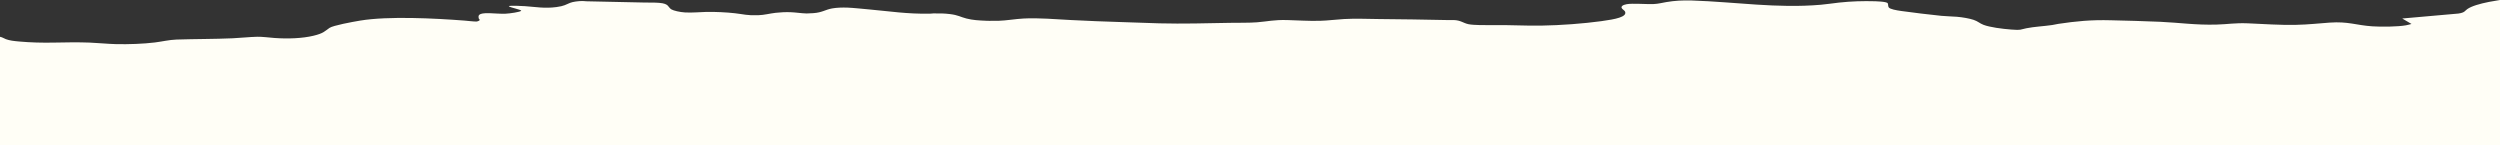 <?xml version="1.0" encoding="UTF-8"?>
<svg id="Layer_1" data-name="Layer 1" xmlns="http://www.w3.org/2000/svg" viewBox="0 0 1784.76 103.86">
  <rect x="0" y="0" width="1784.76" height="103.86" fill="#333333" stroke="none"/>
  <defs>
    <style>
      .cls-1 {
        fill: #fffef6;
      }
    </style>
  </defs>
  <g id="Layer_1-2" data-name="Layer 1-2">
    <g id="_0382Ld" data-name=" 0382Ld">
      <path class="cls-1" d="M1784.75,103.86H0V26.25c1.9.41,2.78,1.2,4.24,1.72,2.8,1.01,5.47,1.3,9.56,1.67,8.1.73,16.52.94,24.76.77s17.22-.32,25.49,0c6.01.23,12.8.96,18.8,1.09,8.97.2,19.33-.17,27.66-1.18,4.88-.59,10.33-1.91,15.47-2.08,13.24-.44,26.93-.33,40.06-.91,5.64-.25,12.03-.96,17.63-1.09,3.33-.08,8.9.62,12.26.87,9.57.71,19.94.3,27.8-1.58,7.38-1.77,8.04-3.24,11.51-5.62,2.53-1.73,16.13-4.26,21.96-5.22,20.04-3.3,53.05-1.63,74.44.01,1.84.14,7.24.79,8.58.67.92-.08,2.06-.69,2.19-.98.23-.53-.56-.82-.64-1.26-.33-1.9-.86-3.95,7.64-3.72,3.96.11,7.18.51,11.5.37,2.85-.1,10.68-1.23,11.18-2.1.39-.68-7.76-2.29-8.74-3.14-.22-.19.19-.32.63-.35,2.09-.18,8.43.04,10.79.21,7.85.55,13.91,1.77,22.46.65,5.57-.73,6.66-1.77,9.84-3.04,1.8-.72,5.49-1.24,8.47-1.28,1.39-.02,2.15.17,3.05.19,13.94.28,27.95.63,41.89.9,3.5.07,6.67-.07,10.2.22,7.21.59,6,3.09,8.63,4.66,1.62.97,6.16,1.97,9.7,2.18,5.17.3,10.23-.26,15.15-.37,6.27-.14,14.65.27,20.54.95,6.35.73,8.68,1.67,16.51,1.41,4.54-.15,8.29-1.24,12.44-1.72,3.27-.38,7.12-.57,10.63-.45,3.7.13,7.78.82,11.56.91.41,0,4.06-.17,4.74-.22,6.41-.42,8.55-2.51,13.53-3.39,3.34-.58,7.04-.68,10.87-.57,3.42.1,11.82.97,15.62,1.31,15.11,1.37,26.76,3.28,43.23,3.03.68-.01,1.4-.17,2.41-.19,4.33-.06,7.86-.04,11.88.46,6.12.75,7.36,2.04,11.81,3.17,4.58,1.17,8.78,1.39,14.57,1.63,2.2.09,1.91.02,3.66,0,1.59-.02,3.32.05,4.85,0,5.64-.19,11.76-1.3,17.62-1.62,10.73-.6,23.3.55,33.99,1.08,12.23.61,23.56,1.11,35.81,1.45,9.13.25,18.1.67,27.31.91,16.81.43,33.67-.06,50.39-.36,5.91-.11,13.7.07,19.33-.39,7.89-.65,11.86-1.82,21.34-1.6,8.11.19,14.9.77,23.68.54,5.58-.15,11.53-.95,17.01-1.26,8.29-.47,16.62-.08,24.85,0,16.13.17,31.99.34,47.99.71,1.78.04,3.75-.06,5.46,0,5.27.2,6.72,2.18,10.64,2.98,3.68.75,12.82.71,17.32.64,11.52-.17,22.89.54,34.6.36,13.92-.22,30.02-1.43,42.79-3.17,10.22-1.39,18.67-3.05,16.98-6.88-.32-.73-2.12-1.75-2.42-2.54-.39-1.02.49-2.16,3.63-2.71,4.14-.73,13.87.11,19.12-.09,3.44-.13,6.37-.96,9.2-1.42,6.29-1.02,10.9-1.28,18.15-1.12,31.39,1.03,60.63,5.76,92.11,3.04,4.53-.39,8.62-1.08,13.01-1.55,8.49-.92,17.12-1.2,25.97-.94.74.02,2.74.15,3.53.21,2.34.18,4.91.5,5.28,1.32s.08,2.02.7,2.87c.9,1.25,5.44,2.07,9,2.56,8.1,1.11,20.14,2.61,28.53,3.44,3.83.38,7.4.37,11.1.67,4.1.33,9.19,1.26,11.99,2.22,3.12,1.06,4.22,2.46,6.99,3.53,4.48,1.72,13.16,2.88,20.15,3.4s5.79,0,10.5-.95c5.62-1.14,12.38-1.42,18.38-2.3,1.42-.21,3.07-.64,4.45-.84,12.78-1.89,23.18-2.95,37.55-2.56,11.69.32,23.53.54,35.2,1.09,14.04.65,25.17,2.39,40.06,1.99,8.47-.23,12.96-1.27,22.47-.9,12.01.47,21.98,1.34,34.6,1.08,8.76-.18,15.58-1.02,23.8-1.59,13.3-.93,18.81,1.86,30.34,2.65,6.56.45,18.15.33,24.09-.72.58-.1,3.98-.89,3.98-.97l-6.63-3.89,40.05-3.53c4.71-.68,4.63-1.94,6.38-3.17,3.09-2.18,9.03-3.85,15.5-5.15,2.41-.48,5.41-.88,7.88-1.36v103.86Z"/>
    </g>
  </g>
</svg>